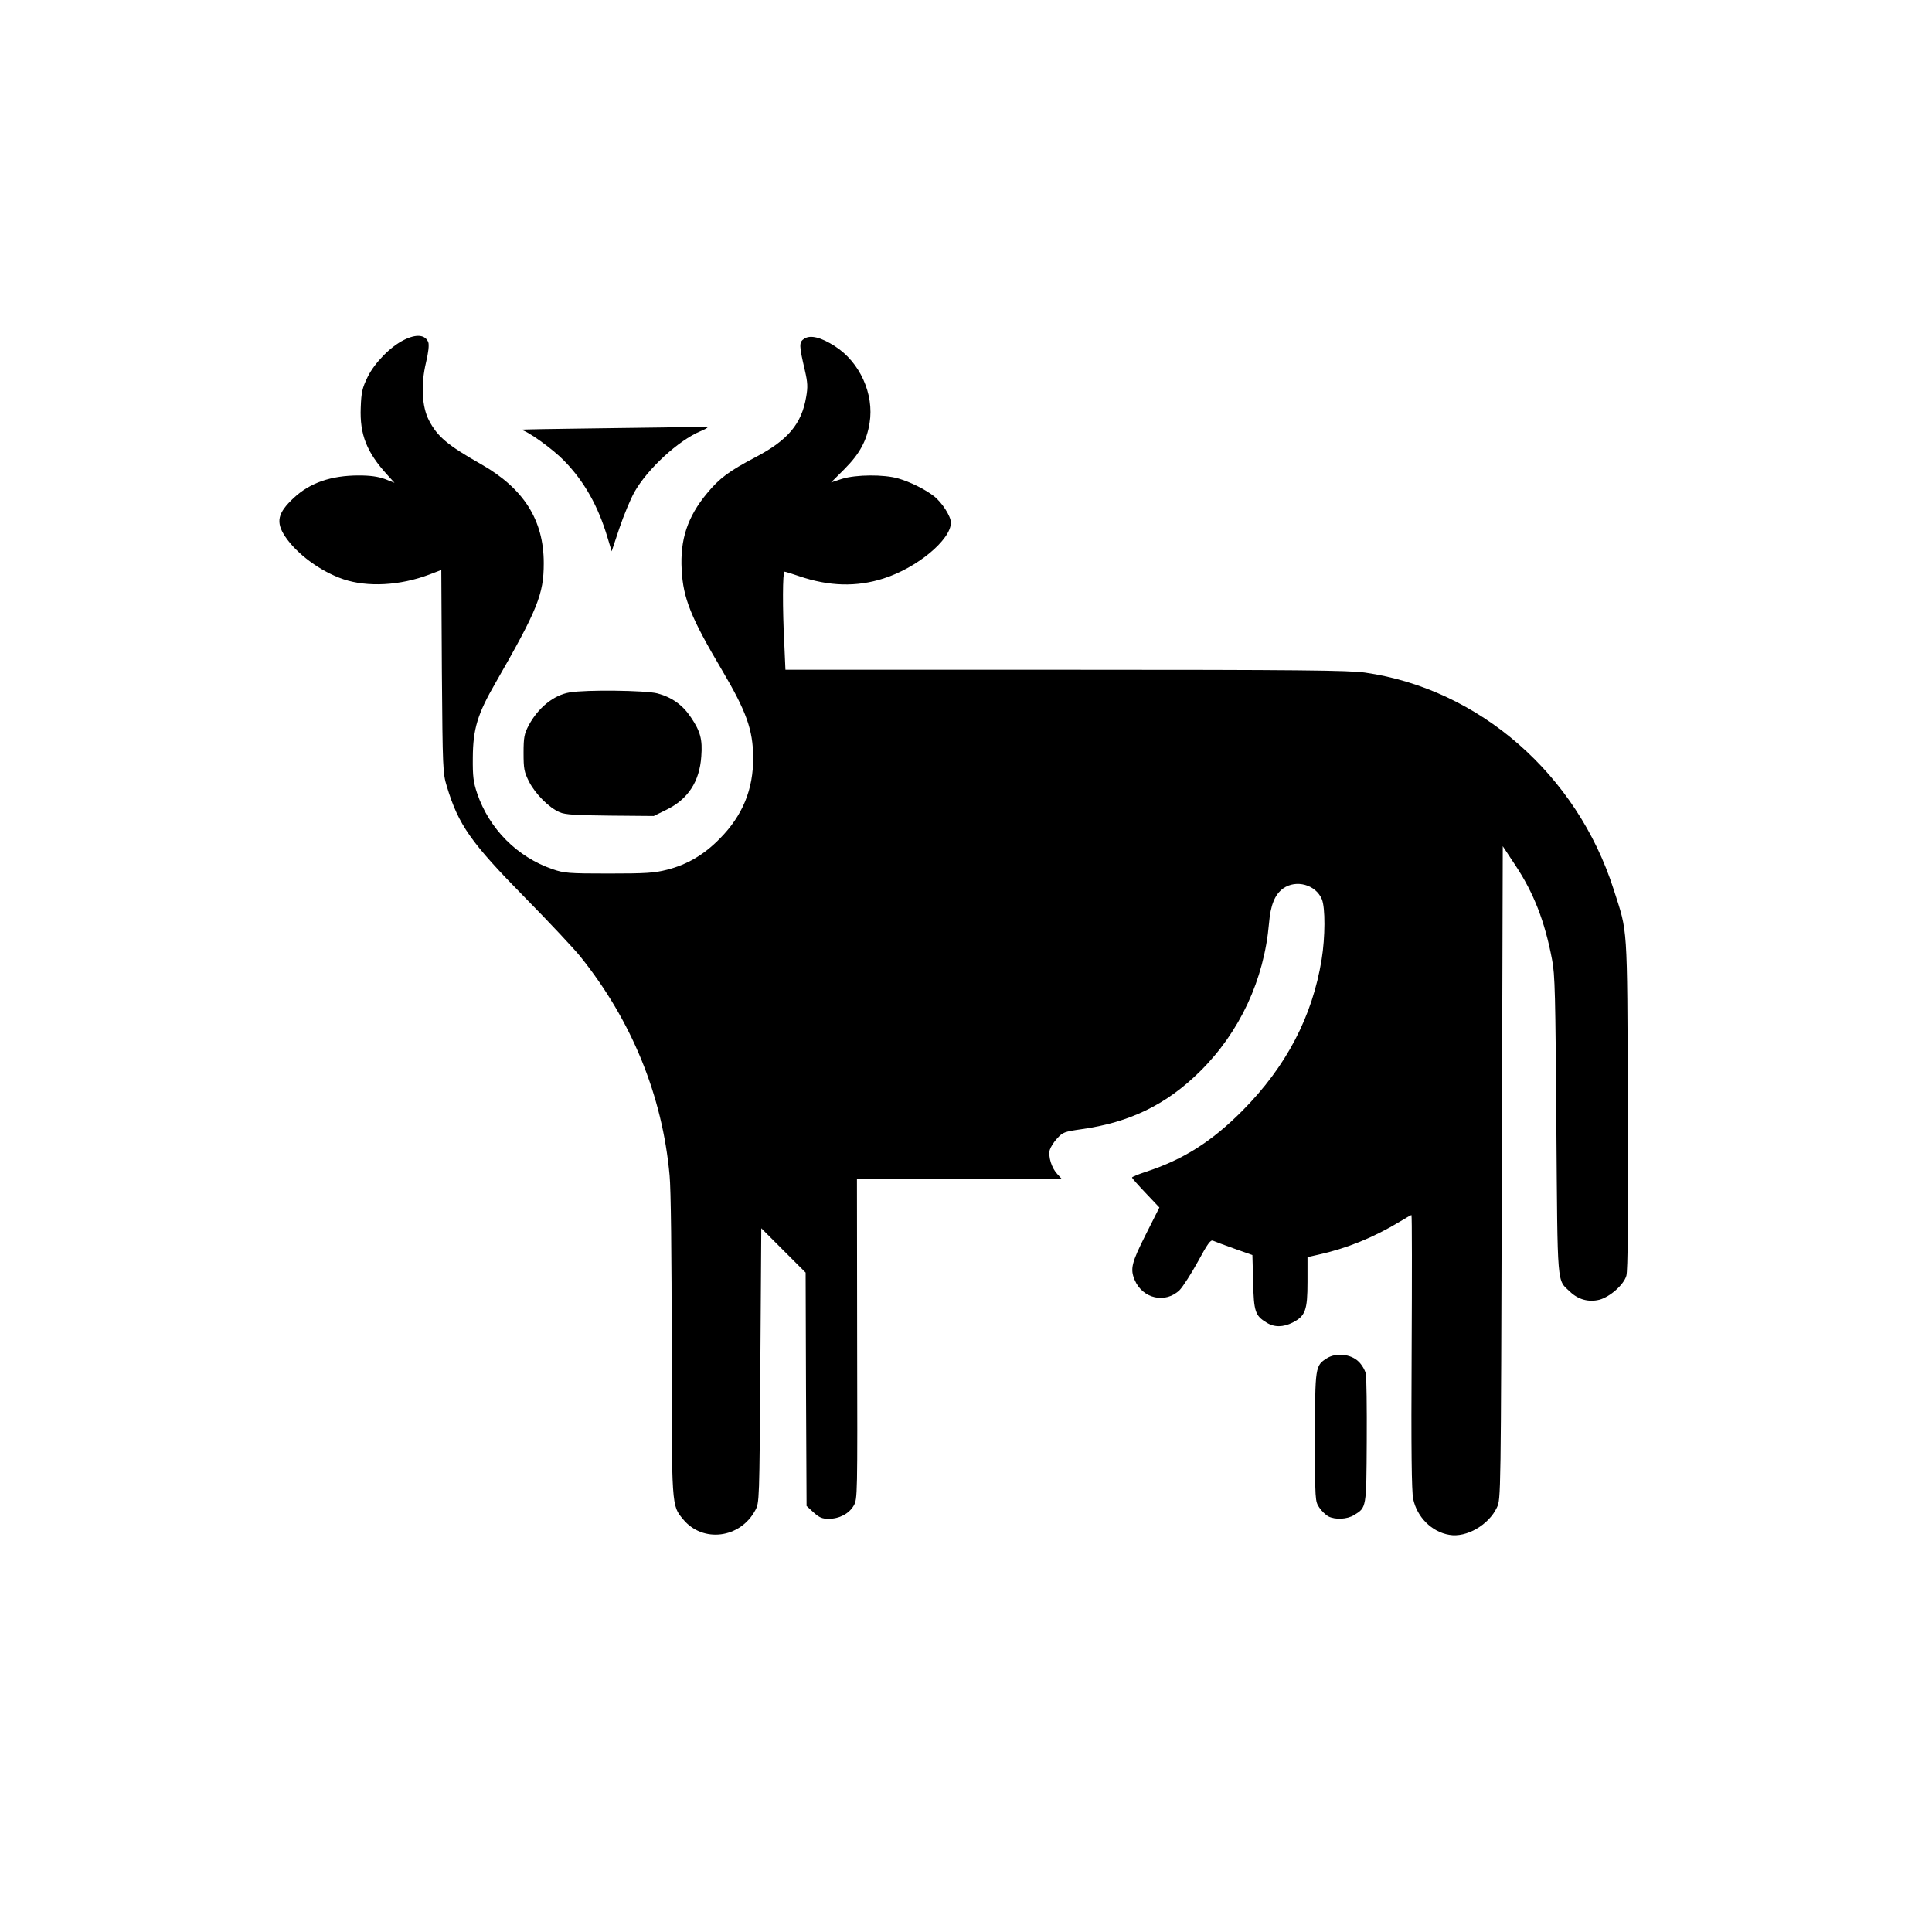 <?xml version="1.0" standalone="no"?>
<!DOCTYPE svg PUBLIC "-//W3C//DTD SVG 20010904//EN"
 "http://www.w3.org/TR/2001/REC-SVG-20010904/DTD/svg10.dtd">
<svg version="1.0" xmlns="http://www.w3.org/2000/svg"
 width="1024pt" height="1024pt" viewBox="0 0 1024 1024"
 preserveAspectRatio="xMidYMid meet">

<g transform="translate(0,1024) scale(0.1,-0.1)"
fill="#000000" stroke="none">
<path d="M2141 8438 c-71 -35 -154 -119 -192 -195 -29 -60 -34 -80 -37 -163
-6 -143 32 -238 141 -357 l38 -42 -51 20 c-36 13 -76 19 -138 19 -147 0 -259
-39 -345 -119 -86 -80 -96 -128 -46 -204 62 -93 188 -186 309 -227 128 -43
300 -34 456 25 l63 24 3 -537 c4 -518 5 -540 26 -609 62 -206 128 -299 417
-593 127 -129 258 -269 291 -310 272 -339 435 -737 473 -1160 7 -69 11 -430
11 -901 0 -863 -1 -847 61 -922 104 -126 302 -101 382 48 22 40 22 47 27 768
l5 727 117 -117 118 -118 2 -618 3 -619 37 -34 c31 -28 46 -34 80 -34 57 0
108 27 133 70 20 35 20 47 18 883 l-1 847 544 0 543 0 -25 27 c-30 32 -49 92
-40 128 4 14 21 42 39 61 30 33 38 36 129 49 256 36 450 130 629 307 210 208
339 485 365 784 8 97 31 153 75 185 69 49 173 20 205 -57 19 -44 18 -203 -1
-319 -49 -303 -188 -568 -419 -801 -164 -165 -314 -260 -513 -325 -40 -13 -73
-27 -73 -30 0 -4 33 -41 73 -83 l72 -76 -72 -143 c-75 -149 -84 -182 -59 -241
42 -100 164 -127 239 -53 17 18 61 86 96 150 51 94 67 117 80 111 9 -4 59 -23
113 -42 l96 -34 4 -142 c3 -157 11 -180 71 -216 41 -26 88 -25 138 0 68 35 79
65 79 216 l0 131 58 13 c149 33 291 90 433 176 31 19 58 34 60 34 3 0 3 -326
1 -724 -3 -524 0 -740 8 -780 20 -97 99 -176 192 -191 91 -16 209 53 252 145
21 45 21 46 26 1775 l5 1730 66 -100 c98 -147 157 -299 195 -500 16 -79 18
-188 23 -880 7 -875 2 -814 73 -882 43 -41 98 -56 155 -42 56 15 129 79 143
127 8 26 10 305 8 912 -4 971 0 900 -75 1135 -195 611 -713 1063 -1318 1150
-84 12 -345 15 -1586 15 l-1486 0 -6 137 c-10 188 -9 383 1 383 5 0 40 -11 78
-24 159 -54 304 -58 447 -12 177 56 357 205 357 296 0 34 -48 108 -91 141 -47
36 -123 74 -188 93 -76 22 -223 21 -298 -2 l-58 -19 71 71 c80 80 118 150 133
244 25 154 -52 323 -184 407 -73 47 -129 61 -162 40 -29 -19 -28 -35 3 -168
15 -65 16 -89 7 -140 -24 -144 -97 -230 -268 -320 -141 -74 -192 -112 -258
-192 -103 -124 -143 -245 -134 -405 8 -151 48 -252 215 -534 128 -217 163
-314 164 -461 1 -169 -56 -308 -177 -430 -83 -85 -173 -138 -280 -165 -67 -17
-110 -20 -309 -20 -213 0 -236 2 -297 23 -187 64 -336 213 -400 402 -20 59
-24 89 -23 190 1 151 25 231 120 395 223 389 256 470 256 635 0 229 -106 396
-333 525 -178 101 -231 146 -276 233 -37 72 -43 189 -15 306 13 54 17 93 12
107 -16 40 -63 45 -129 12z"/>
<path d="M3185 7970 c-242 -3 -433 -6 -424 -8 33 -4 169 -102 229 -164 107
-110 180 -239 230 -407 l22 -73 41 123 c23 68 59 154 79 190 70 124 234 275
352 324 20 8 36 17 36 20 0 3 -28 4 -62 3 -35 -2 -261 -5 -503 -8z"/>
<path d="M3019 6570 c-84 -14 -167 -81 -217 -175 -23 -44 -27 -62 -27 -145 0
-85 3 -101 29 -153 34 -66 106 -138 162 -162 30 -13 84 -16 269 -18 l230 -2
67 33 c115 56 176 150 185 283 7 90 -5 133 -55 207 -44 66 -102 107 -178 127
-63 16 -378 20 -465 5z"/>
<path d="M7033 3041 c-62 -39 -63 -45 -63 -419 0 -336 0 -339 23 -373 12 -18
34 -39 47 -46 37 -19 101 -16 137 7 66 40 65 36 67 392 1 178 -1 338 -5 357
-4 19 -21 48 -38 64 -40 40 -119 49 -168 18z"/>
</g>
</svg>
